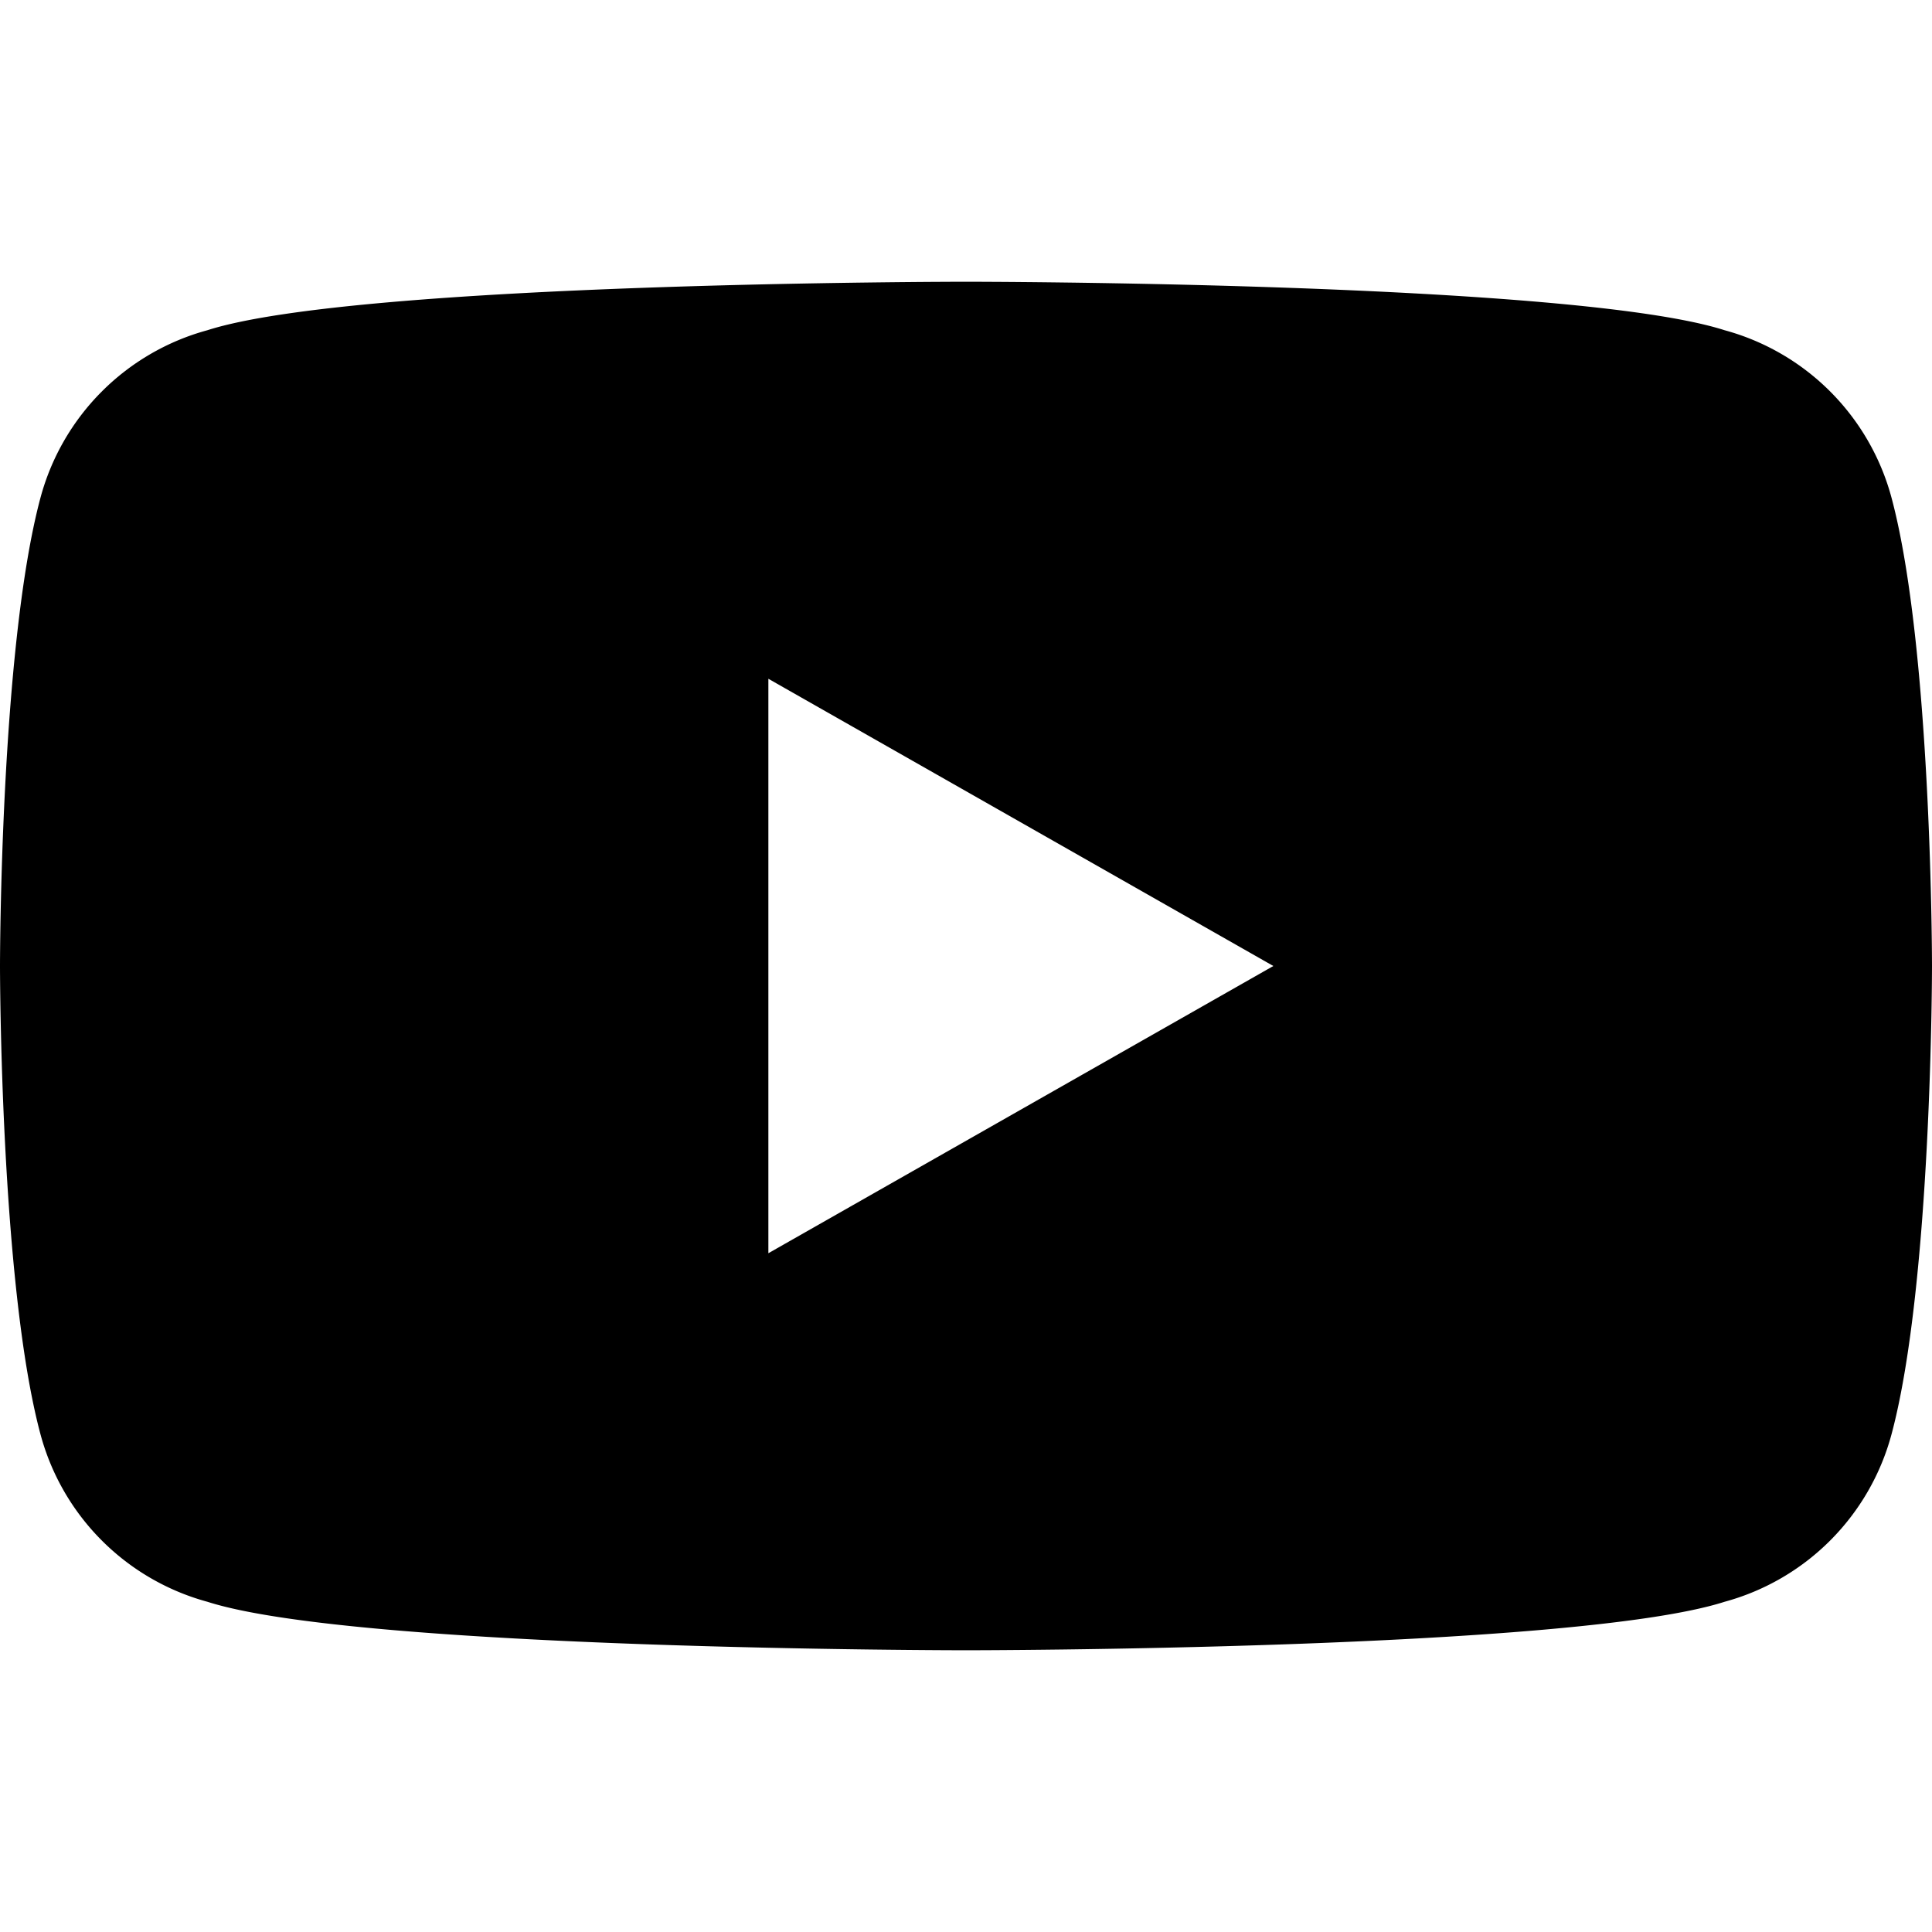 <svg class="youtube-icon" xmlns="http://www.w3.org/2000/svg" viewBox="0 0 24 24">
  <path d="M23.498 6.186a2.949 2.949 0 0 0-2.075-2.084C19.545 3.5 12 3.5 12 3.5s-7.545 0-9.423.602A2.949 2.949 0 0 0 .502 6.186C0 8.063 0 12 0 12s0 3.938.502 5.814a2.949 2.949 0 0 0 2.075 2.084C4.455 20.5 12 20.5 12 20.5s7.545 0 9.423-.602a2.949 2.949 0 0 0 2.075-2.084C24 15.938 24 12 24 12s0-3.938-.502-5.814zM9.545 15.568V8.432L15.818 12l-6.273 3.568z"/>
</svg>
